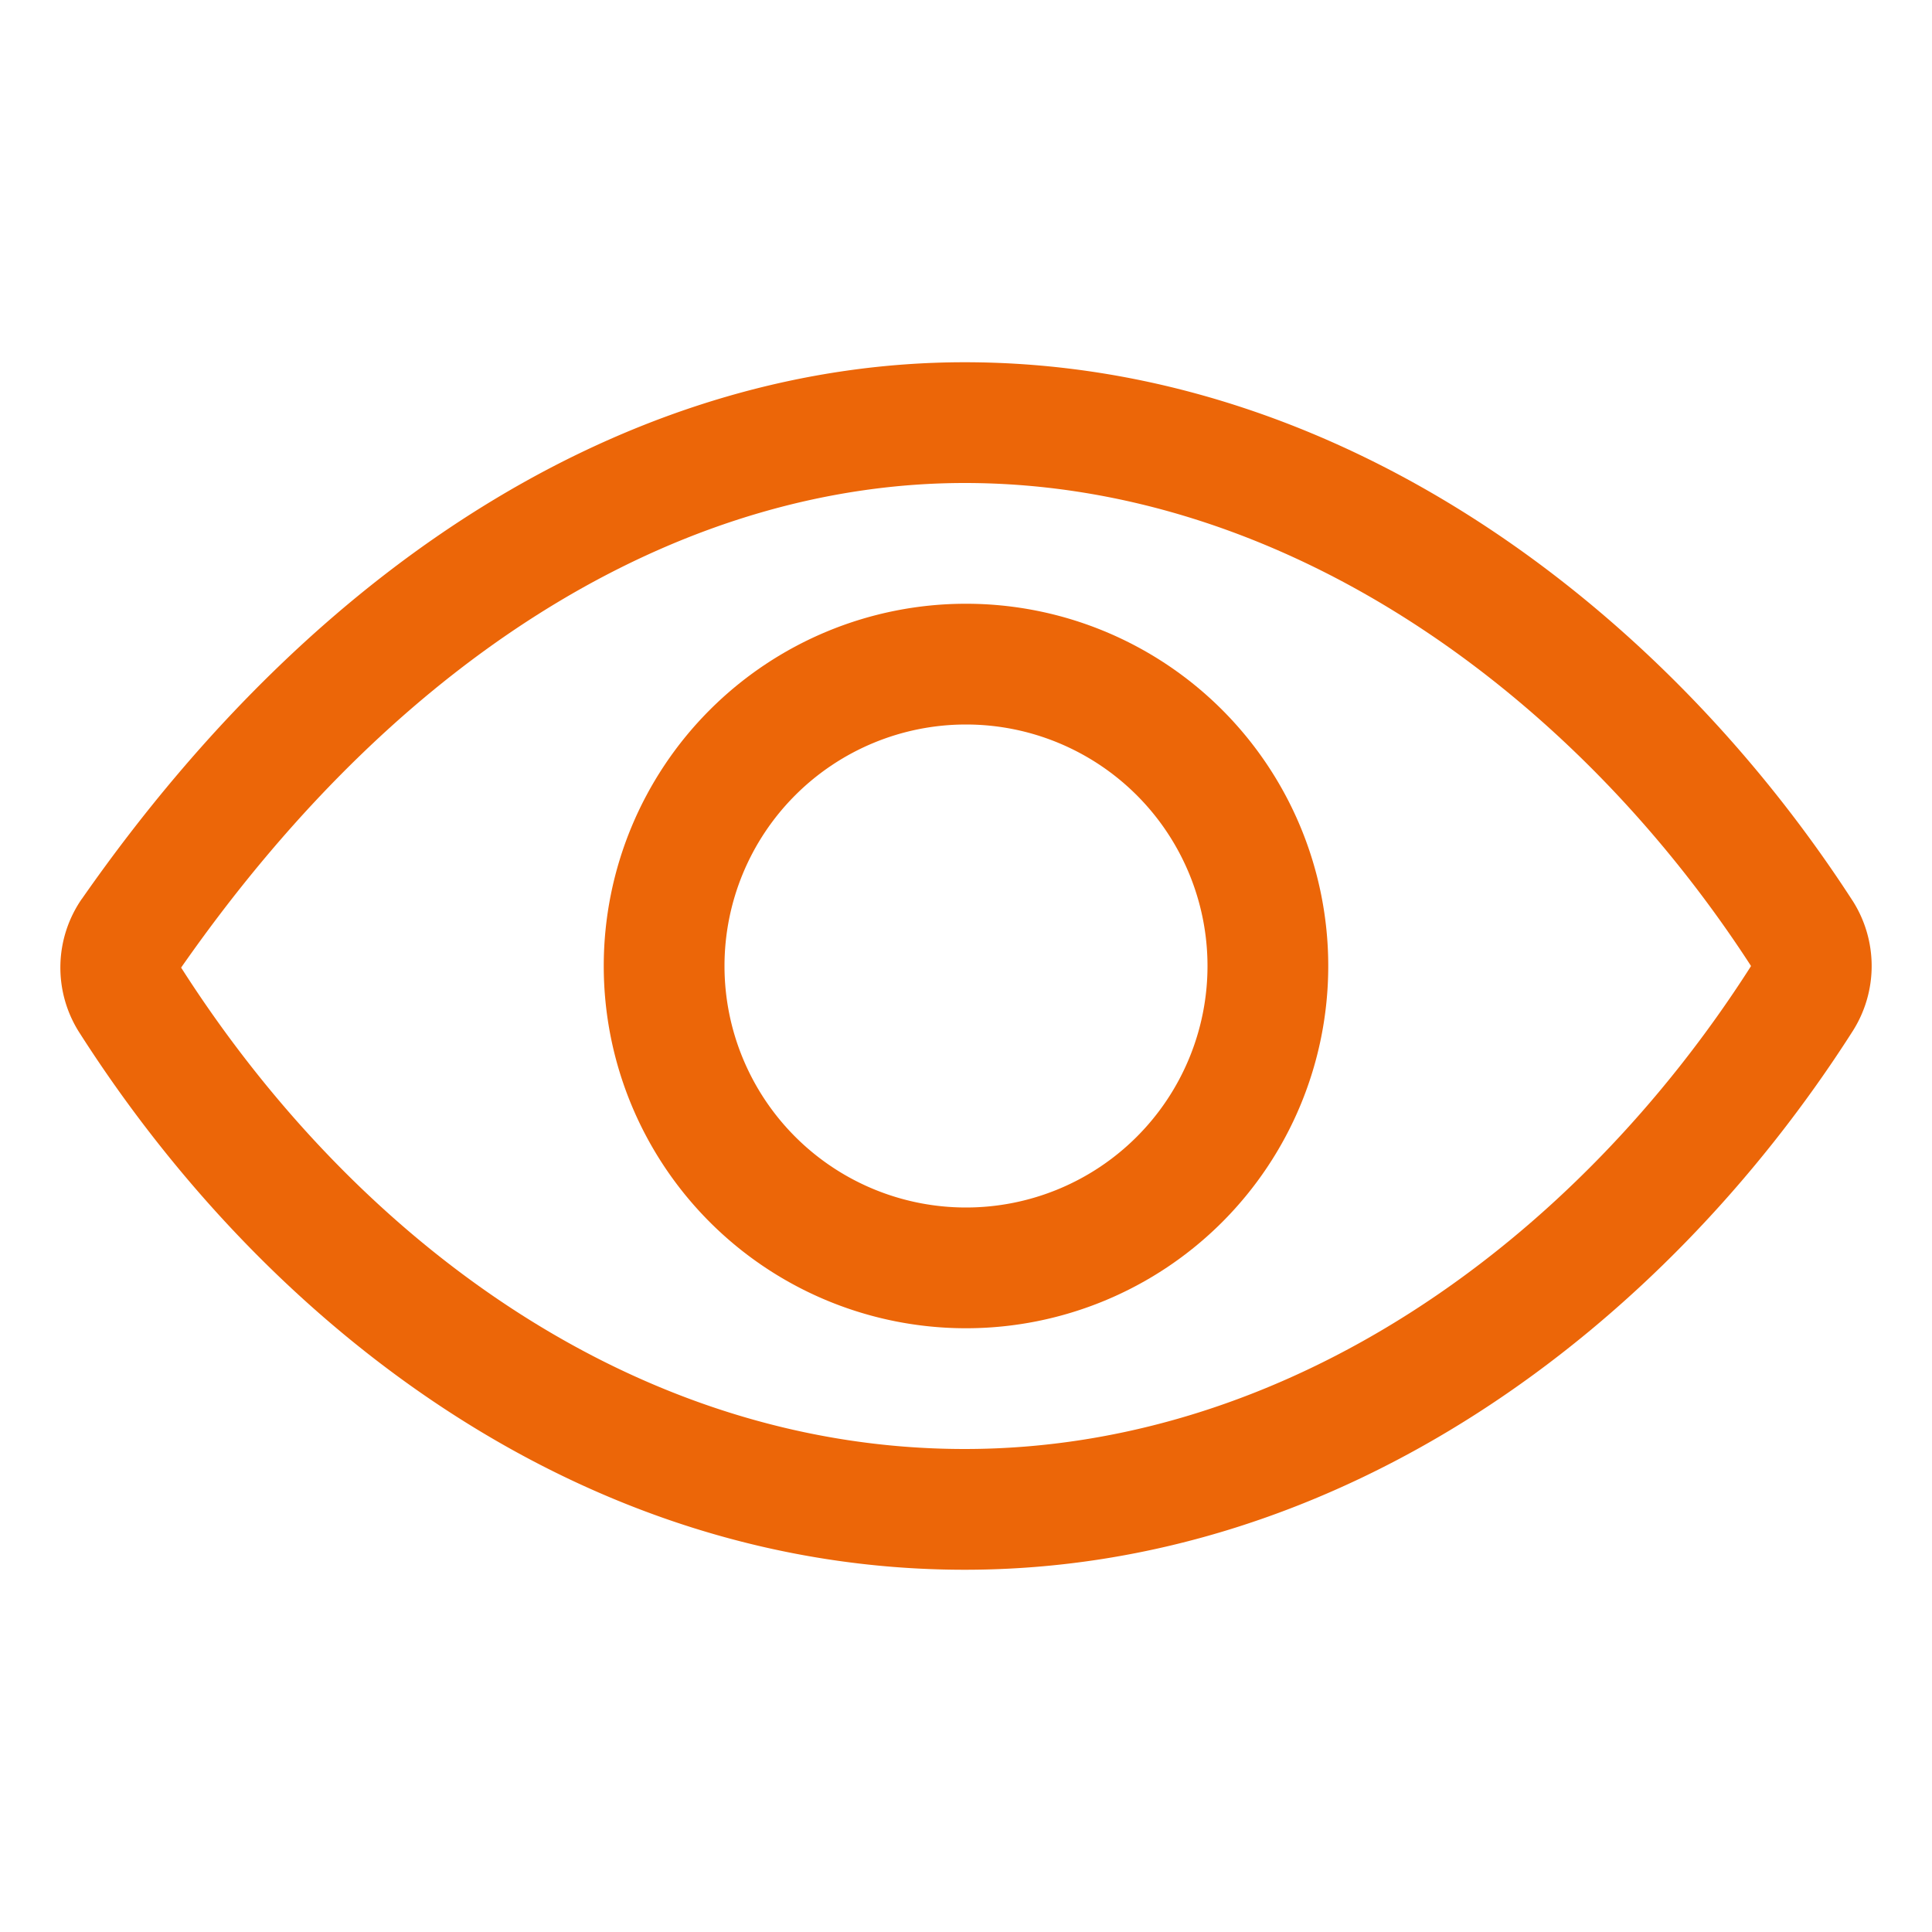 <svg width="24" height="24" viewBox="0 0 24 24" fill="none" xmlns="http://www.w3.org/2000/svg">
    <path fill-rule="evenodd" clip-rule="evenodd" d="M1.018 11.165C4.068 6.793 8.022 4.5 11.984 4.5c4.653 0 8.661 3.031 11.026 6.684l.001.001a1.507 1.507 0 0 1 0 1.63c-2.362 3.7-6.344 6.685-11.027 6.685-4.733 0-8.638-2.98-10.995-6.668a1.5 1.5 0 0 1 .026-1.664l.003-.003zm1.232.855.002.003C4.43 15.43 7.918 18 11.984 18c4.02 0 7.585-2.58 9.764-5.993l.002-.003v-.007C19.562 8.62 15.969 6 11.984 6 8.64 6 5.1 7.936 2.25 12.02z" fill="#EC6608"/>
    <path fill-rule="evenodd" clip-rule="evenodd" d="M12 9a3 3 0 1 0 0 6 3 3 0 0 0 0-6zm-4.5 3a4.5 4.5 0 1 1 9 0 4.5 4.5 0 0 1-9 0z" fill="#EC6608"/>
</svg>
